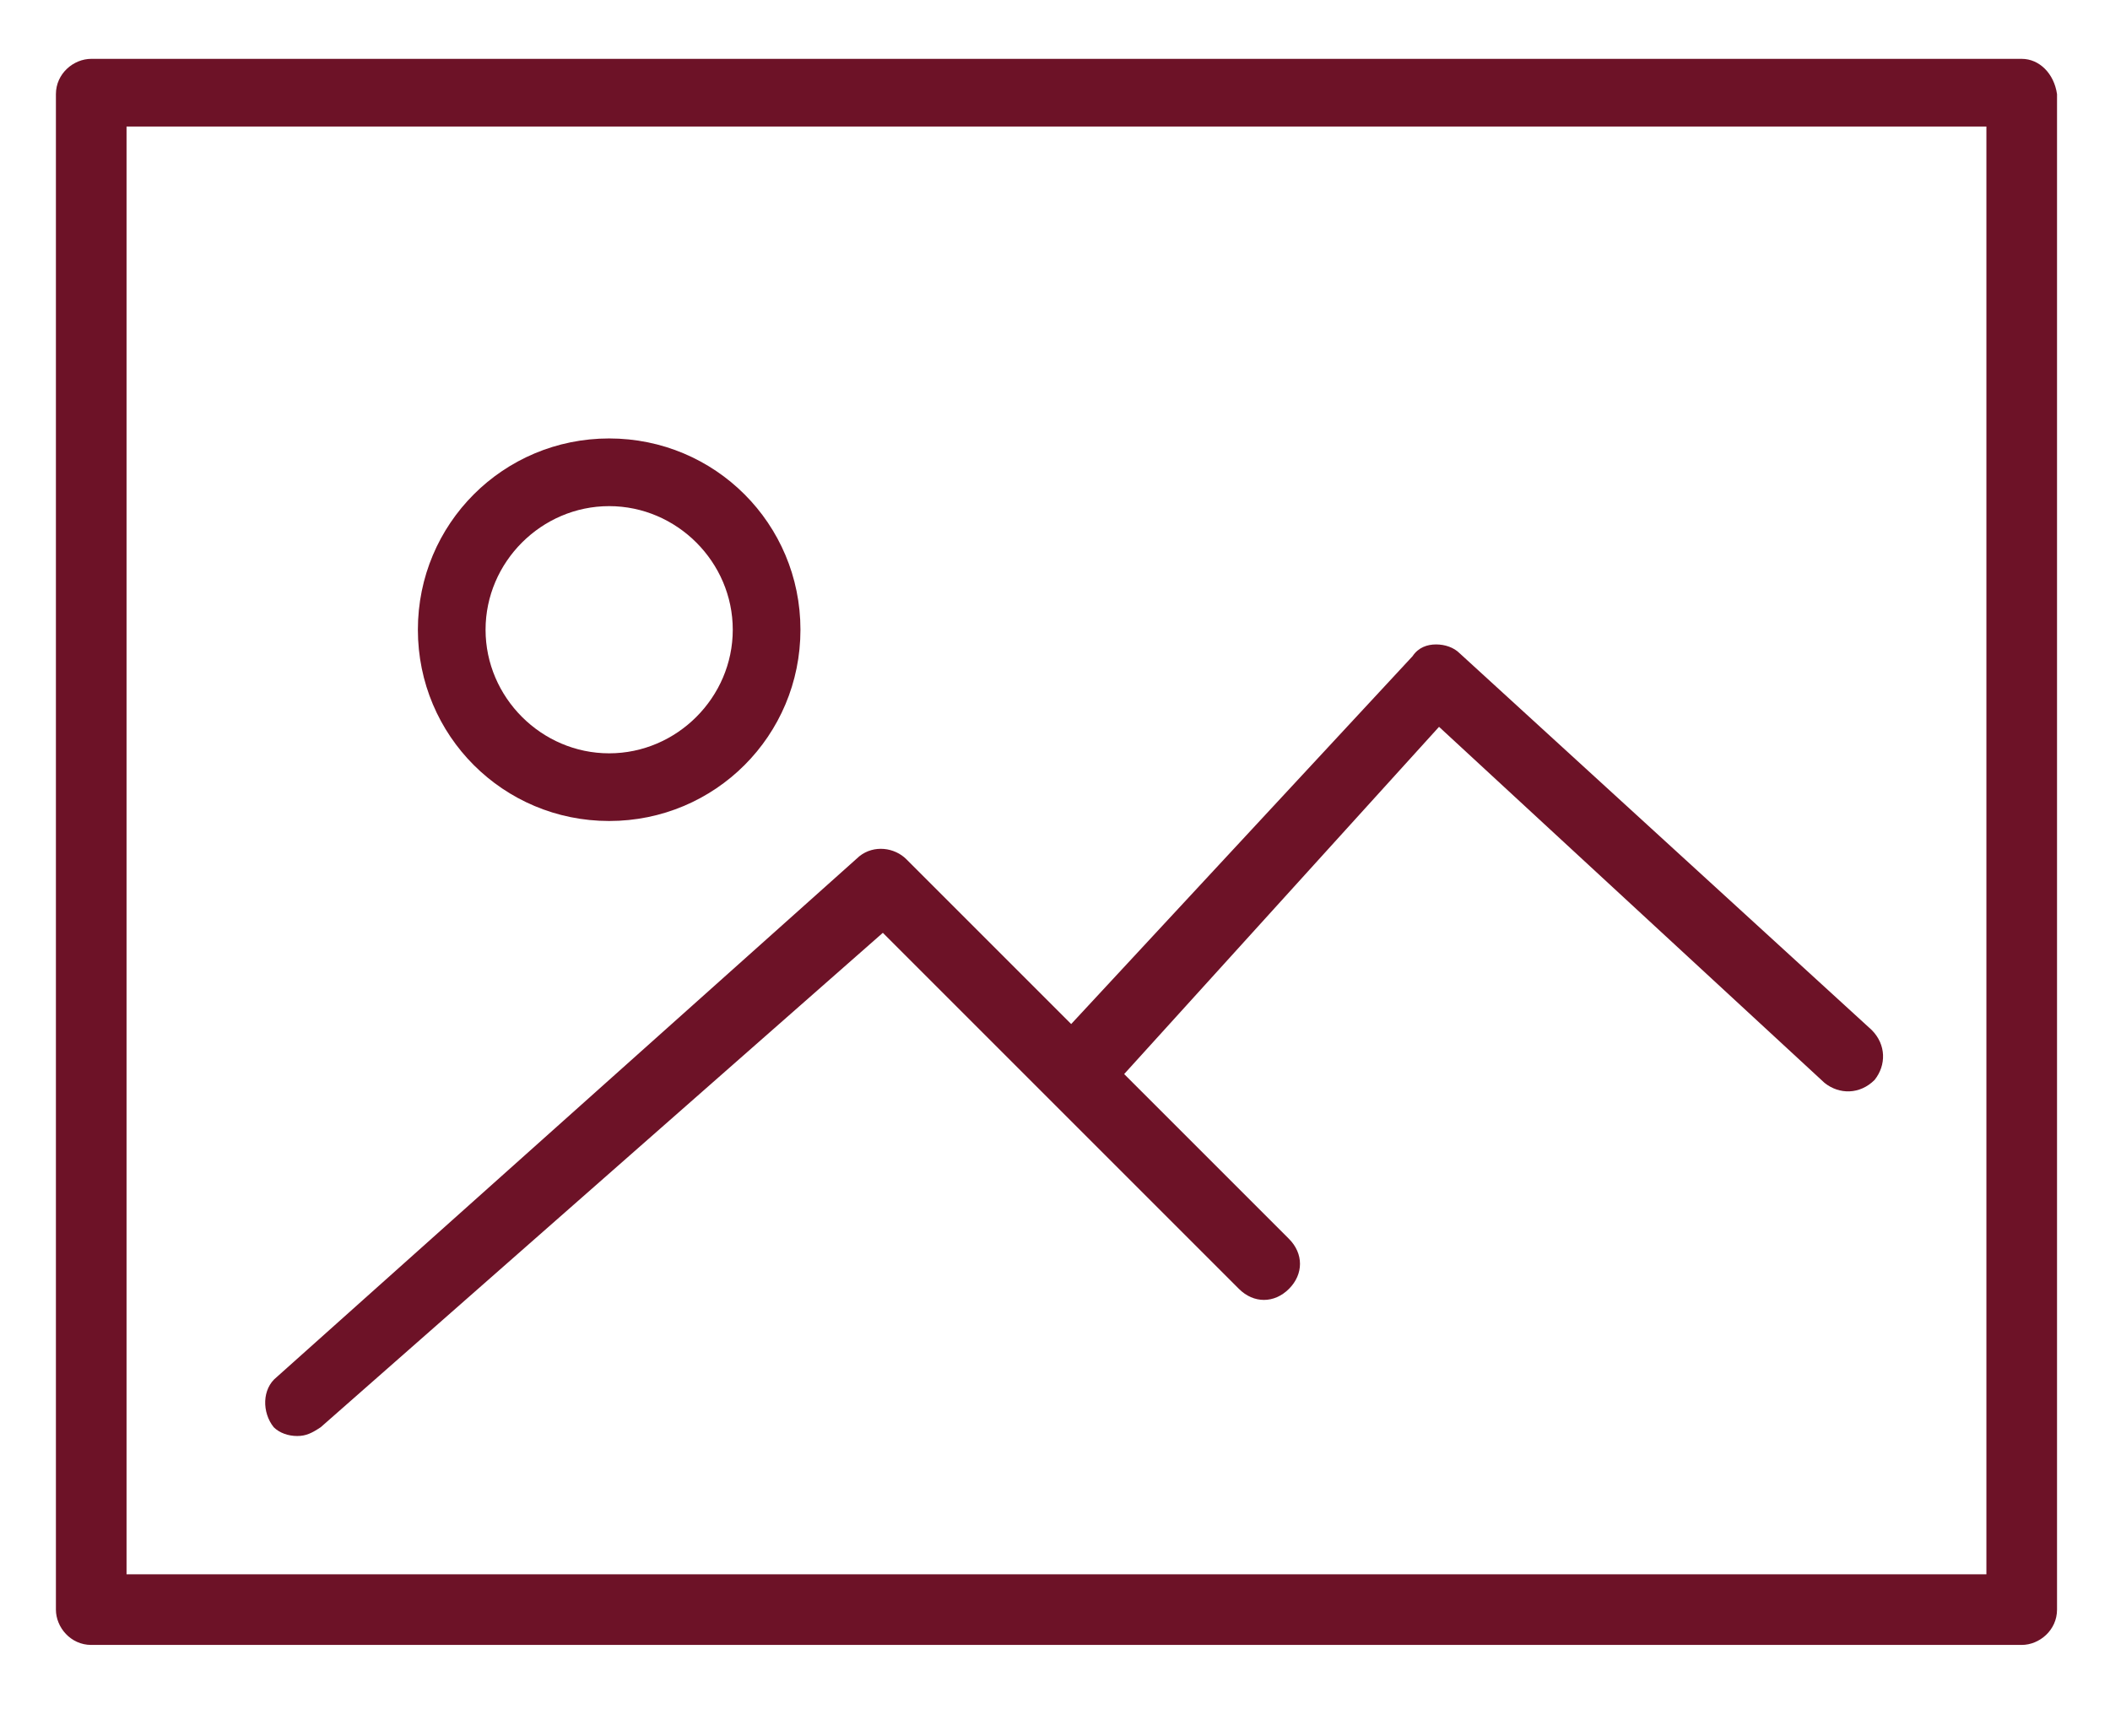 <?xml version="1.0" encoding="UTF-8"?> <!-- Generator: Adobe Illustrator 21.1.0, SVG Export Plug-In . SVG Version: 6.00 Build 0) --> <svg xmlns="http://www.w3.org/2000/svg" xmlns:xlink="http://www.w3.org/1999/xlink" id="Слой_1" x="0px" y="0px" viewBox="0 0 71.7 59" style="enable-background:new 0 0 71.7 59;" xml:space="preserve"> <style type="text/css"> .st0{fill:#6D1227;} </style> <g> <path class="st0" d="M68.7,2H3.1C2.5,2,1.9,2.5,1.9,3.2v51.5c0,0.6,0.5,1.2,1.2,1.2h65.6c0.6,0,1.2-0.5,1.2-1.2V3.2 C69.8,2.5,69.3,2,68.7,2L68.7,2z M67.5,53.5H4.3V4.3h63.2V53.5z M67.5,53.5"></path> <path class="st0" d="M20.7,27.9c3.6,0,6.5-2.9,6.5-6.5c0-3.6-2.9-6.5-6.5-6.5c-3.6,0-6.5,2.9-6.5,6.5C14.2,25,17.1,27.9,20.7,27.9 L20.7,27.9z M20.7,17.2c2.3,0,4.2,1.9,4.2,4.2c0,2.3-1.9,4.2-4.2,4.2s-4.2-1.9-4.2-4.2C16.5,19.1,18.4,17.2,20.7,17.2L20.7,17.2z M20.7,17.2"></path> <path class="st0" d="M10.1,48.8c0.3,0,0.5-0.1,0.8-0.3L30,31.7l12.1,12.1c0.5,0.5,1.2,0.5,1.7,0c0.5-0.5,0.5-1.2,0-1.7l-5.6-5.6 l10.7-11.8L62,36.8c0.5,0.4,1.2,0.4,1.7-0.1c0.4-0.5,0.4-1.2-0.1-1.7L49.6,22.2c-0.2-0.2-0.5-0.3-0.8-0.3c-0.3,0-0.6,0.1-0.8,0.4 L36.4,34.8l-5.6-5.6c-0.4-0.4-1.1-0.5-1.6-0.1L9.4,46.8c-0.5,0.4-0.5,1.2-0.1,1.7C9.5,48.7,9.8,48.8,10.1,48.8L10.1,48.8z M10.1,48.8"></path> </g> </svg> 